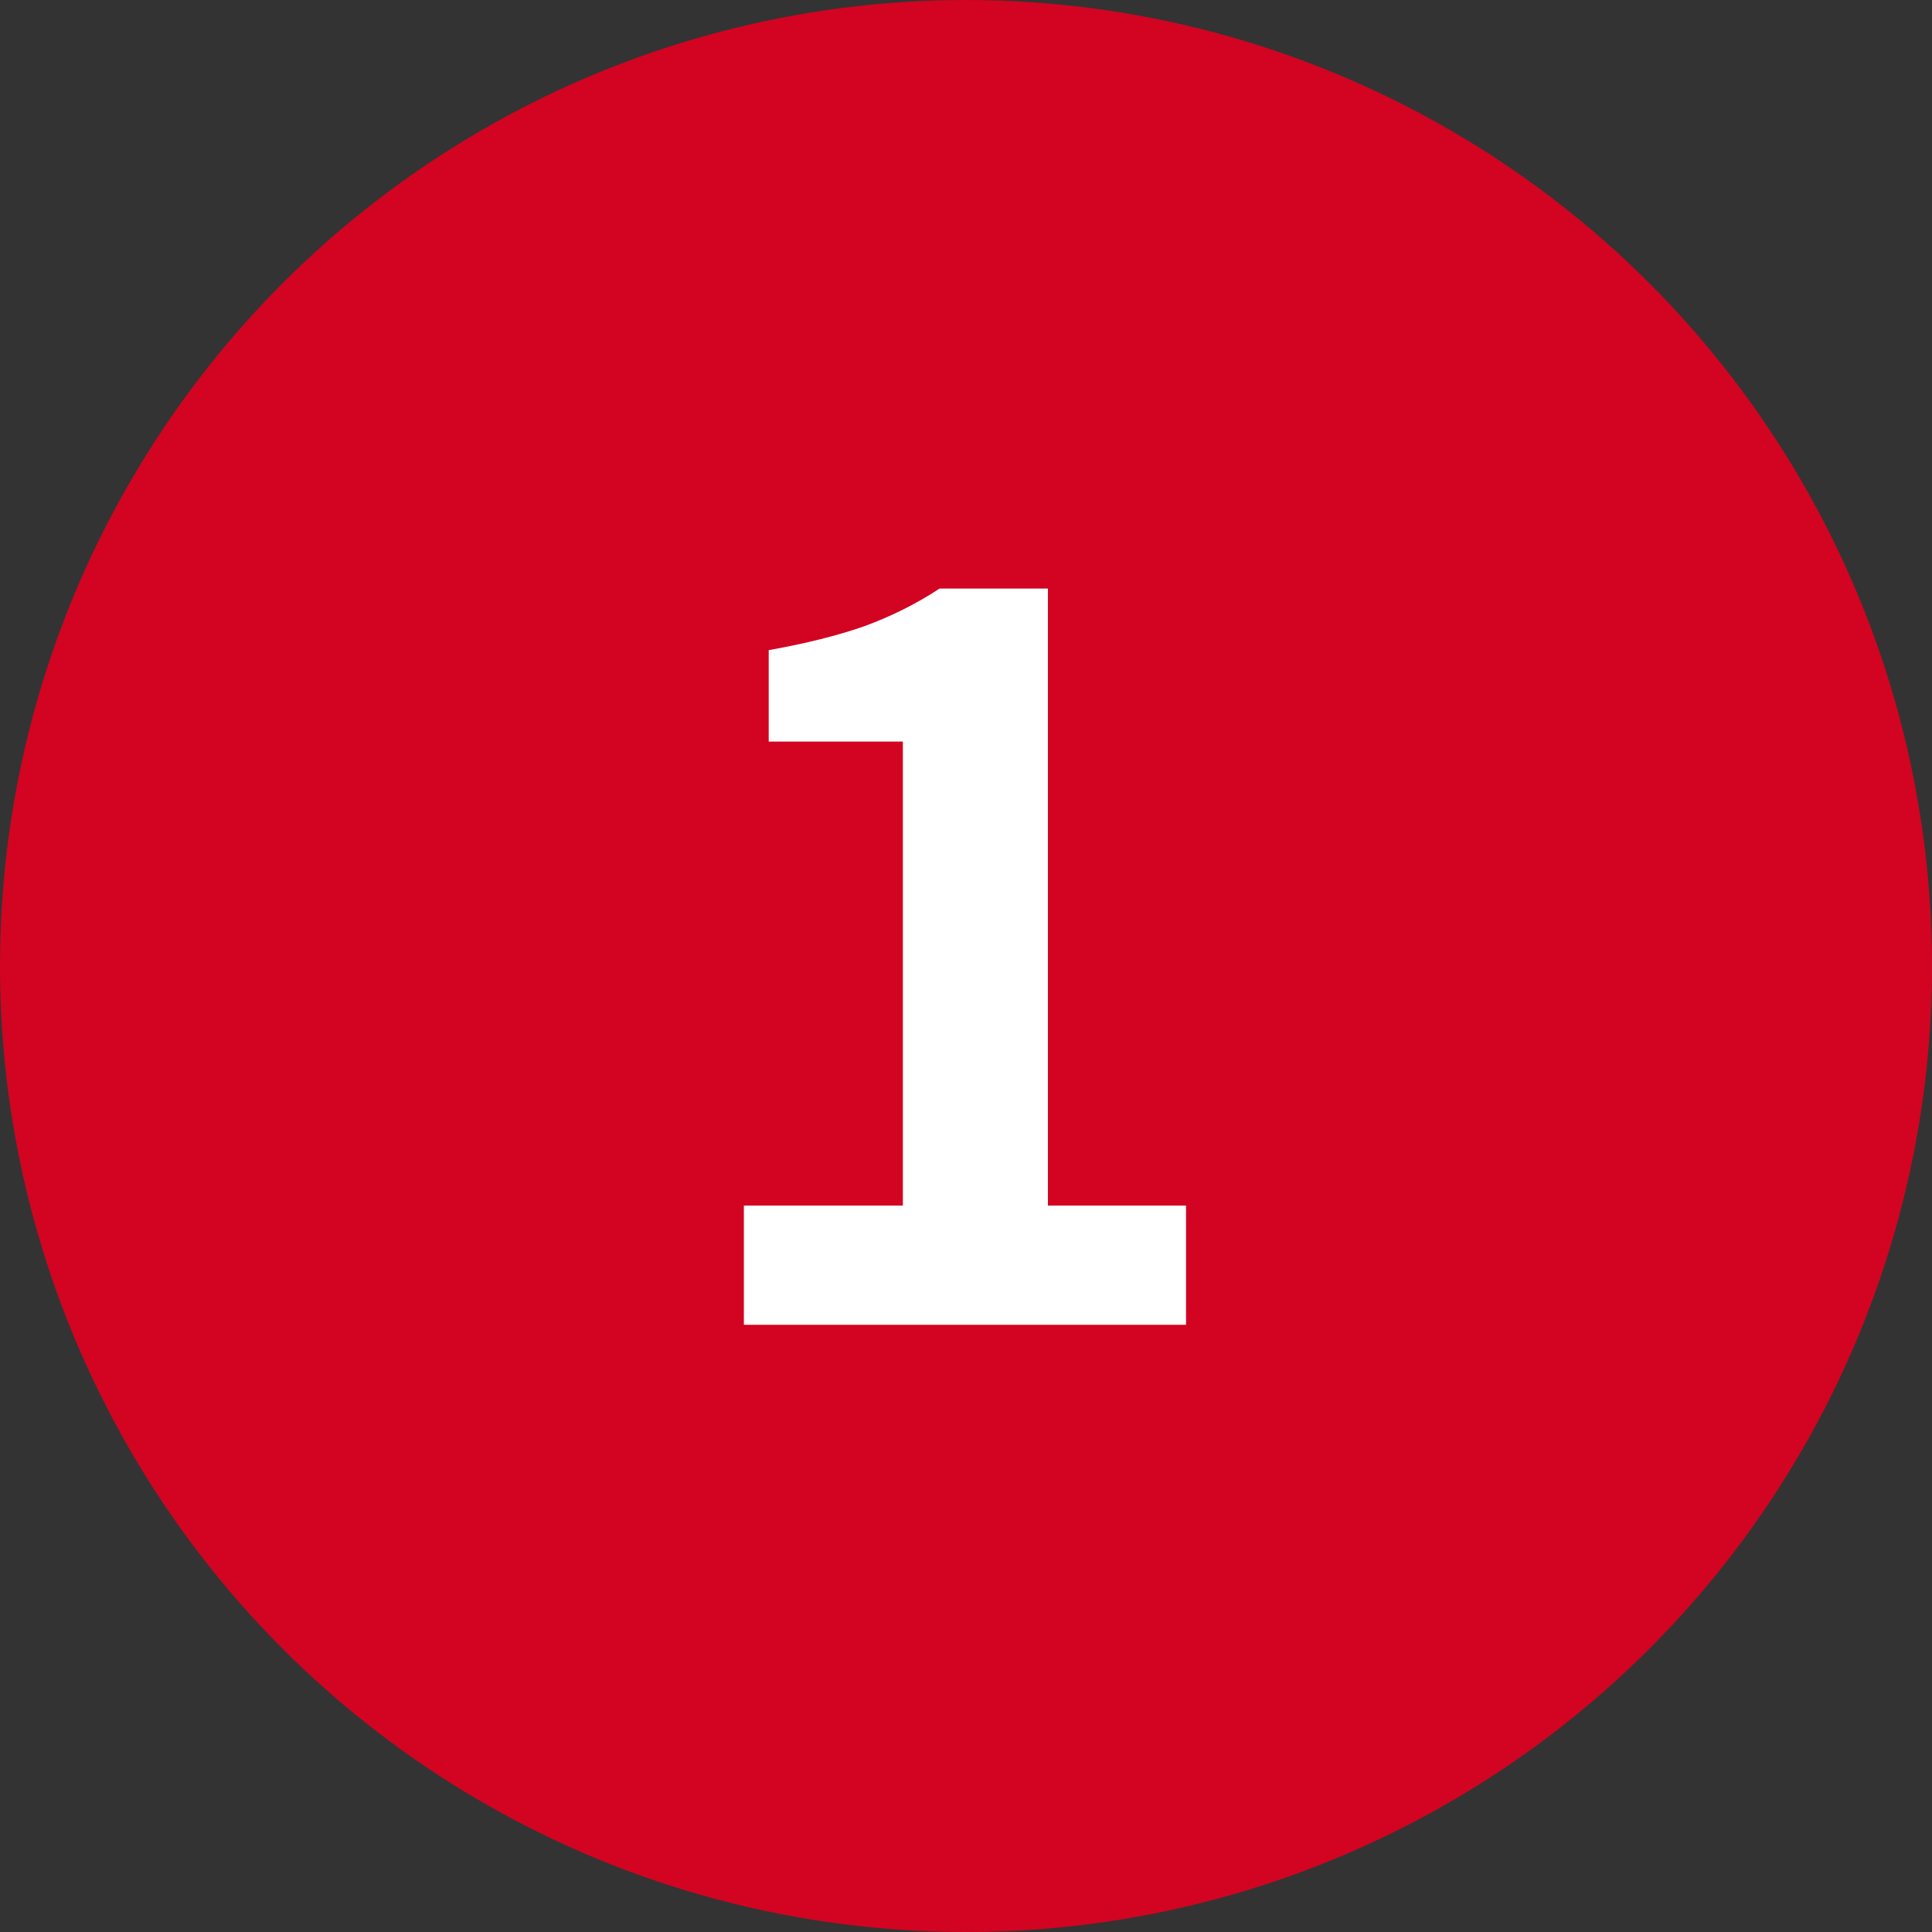 <svg width="35" height="35" viewBox="0 0 35 35" fill="none" xmlns="http://www.w3.org/2000/svg">
<rect x="0" y="0" width="35" height="35" fill="#333333" stroke="none"/>
<circle cx="17.5" cy="17.5" r="17.5" fill="#D20421"/>
<path d="M13.476 24V21.84H16.356V13.434H13.926V11.778C14.598 11.658 15.174 11.514 15.654 11.346C16.146 11.166 16.602 10.938 17.022 10.662H18.984V21.84H21.486V24H13.476Z" fill="white"/>
</svg>
